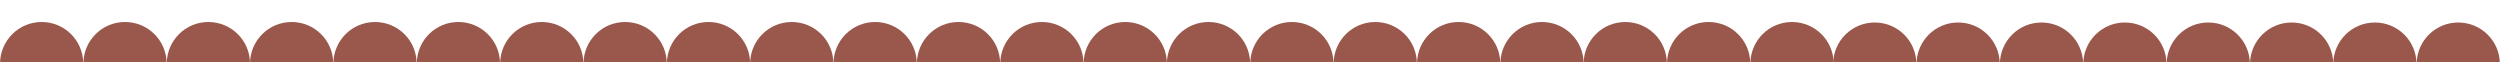 <?xml version="1.0" encoding="UTF-8"?> <svg xmlns="http://www.w3.org/2000/svg" id="Layer_1" version="1.1" viewBox="0 0 2000 50"><defs><style> .st0 { fill: #99584b; } </style></defs><path class="st0" d="M1400.3,50.6c.2-18.3,15-33,33.3-33s33.2,14.7,33.3,33h-66.7Z"></path><path class="st0" d="M1333.6,50.6c.2-18.3,15-33,33.3-33s33.2,14.7,33.3,33h-66.7Z"></path><path class="st0" d="M1266.9,50.6c.2-18.3,15-33,33.3-33s33.2,14.7,33.3,33h-66.7Z"></path><path class="st0" d="M1200.3,50.6c.2-18.3,15-33,33.3-33s33.2,14.7,33.3,33h-66.7Z"></path><path class="st0" d="M1133.6,50.6c.2-18.3,15-33,33.3-33s33.2,14.7,33.3,33h-66.7Z"></path><path class="st0" d="M1066.9,50.6c.2-18.3,15-33,33.3-33s33.2,14.7,33.3,33h-66.7Z"></path><path class="st0" d="M1000.2,50.6c.2-18.3,15-33,33.3-33s33.2,14.7,33.3,33h-66.7Z"></path><path class="st0" d="M933.5,50.6c.2-18.3,15-33,33.3-33s33.2,14.7,33.3,33h-66.7Z"></path><path class="st0" d="M1933.3,51c.2-18.3,15-33,33.3-33s33.2,14.7,33.3,33h-66.7Z"></path><path class="st0" d="M1866.6,51c.2-18.3,15-33,33.3-33s33.2,14.7,33.3,33h-66.7Z"></path><path class="st0" d="M1800,51c.2-18.3,15-33,33.3-33s33.2,14.7,33.3,33h-66.7Z"></path><path class="st0" d="M1733.3,51c.2-18.3,15-33,33.3-33s33.2,14.7,33.3,33h-66.7Z"></path><path class="st0" d="M1666.6,51c.2-18.3,15-33,33.3-33s33.2,14.7,33.3,33h-66.7Z"></path><path class="st0" d="M1599.9,51c.2-18.3,15-33,33.3-33s33.2,14.7,33.3,33h-66.7Z"></path><path class="st0" d="M1533.2,51c.2-18.3,15-33,33.3-33s33.2,14.7,33.3,33h-66.7Z"></path><path class="st0" d="M1466.5,51c.2-18.3,15-33,33.3-33s33.2,14.7,33.3,33h-66.7Z"></path><path class="st0" d="M866.9,50.6c.2-18.3,15-33,33.3-33s33.2,14.7,33.3,33h-66.7Z"></path><path class="st0" d="M800.2,50.6c.2-18.3,15-33,33.3-33s33.2,14.7,33.3,33h-66.7Z"></path><path class="st0" d="M733.5,50.6c.2-18.3,15-33,33.3-33s33.2,14.7,33.3,33h-66.7Z"></path><path class="st0" d="M666.8,50.6c.2-18.3,15-33,33.3-33s33.2,14.7,33.3,33h-66.7Z"></path><path class="st0" d="M600.1,50.6c.2-18.3,15-33,33.3-33s33.2,14.7,33.3,33h-66.7Z"></path><path class="st0" d="M533.5,50.6c.2-18.3,15-33,33.3-33s33.2,14.7,33.3,33h-66.7Z"></path><path class="st0" d="M466.8,50.6c.2-18.3,15-33,33.3-33s33.2,14.7,33.3,33h-66.7Z"></path><path class="st0" d="M400.1,50.6c.2-18.3,15-33,33.3-33s33.2,14.7,33.3,33h-66.7Z"></path><path class="st0" d="M333.4,50.6c.2-18.3,15-33,33.3-33s33.2,14.7,33.3,33h-66.7Z"></path><path class="st0" d="M266.7,50.6c.2-18.3,15-33,33.3-33s33.2,14.7,33.3,33h-66.7Z"></path><path class="st0" d="M200,50.6c.2-18.3,15-33,33.3-33s33.2,14.7,33.3,33h-66.7Z"></path><path class="st0" d="M133.4,50.6c.2-18.3,15-33,33.3-33s33.2,14.7,33.3,33h-66.7Z"></path><path class="st0" d="M66.7,50.6c.2-18.3,15-33,33.3-33s33.2,14.7,33.3,33h-66.7Z"></path><path class="st0" d="M0,51C0,32.6,14.9,17.6,33.3,17.6s33.1,14.7,33.3,33H0v1.4C0,51.7,0,51.3,0,51Z"></path></svg> 
